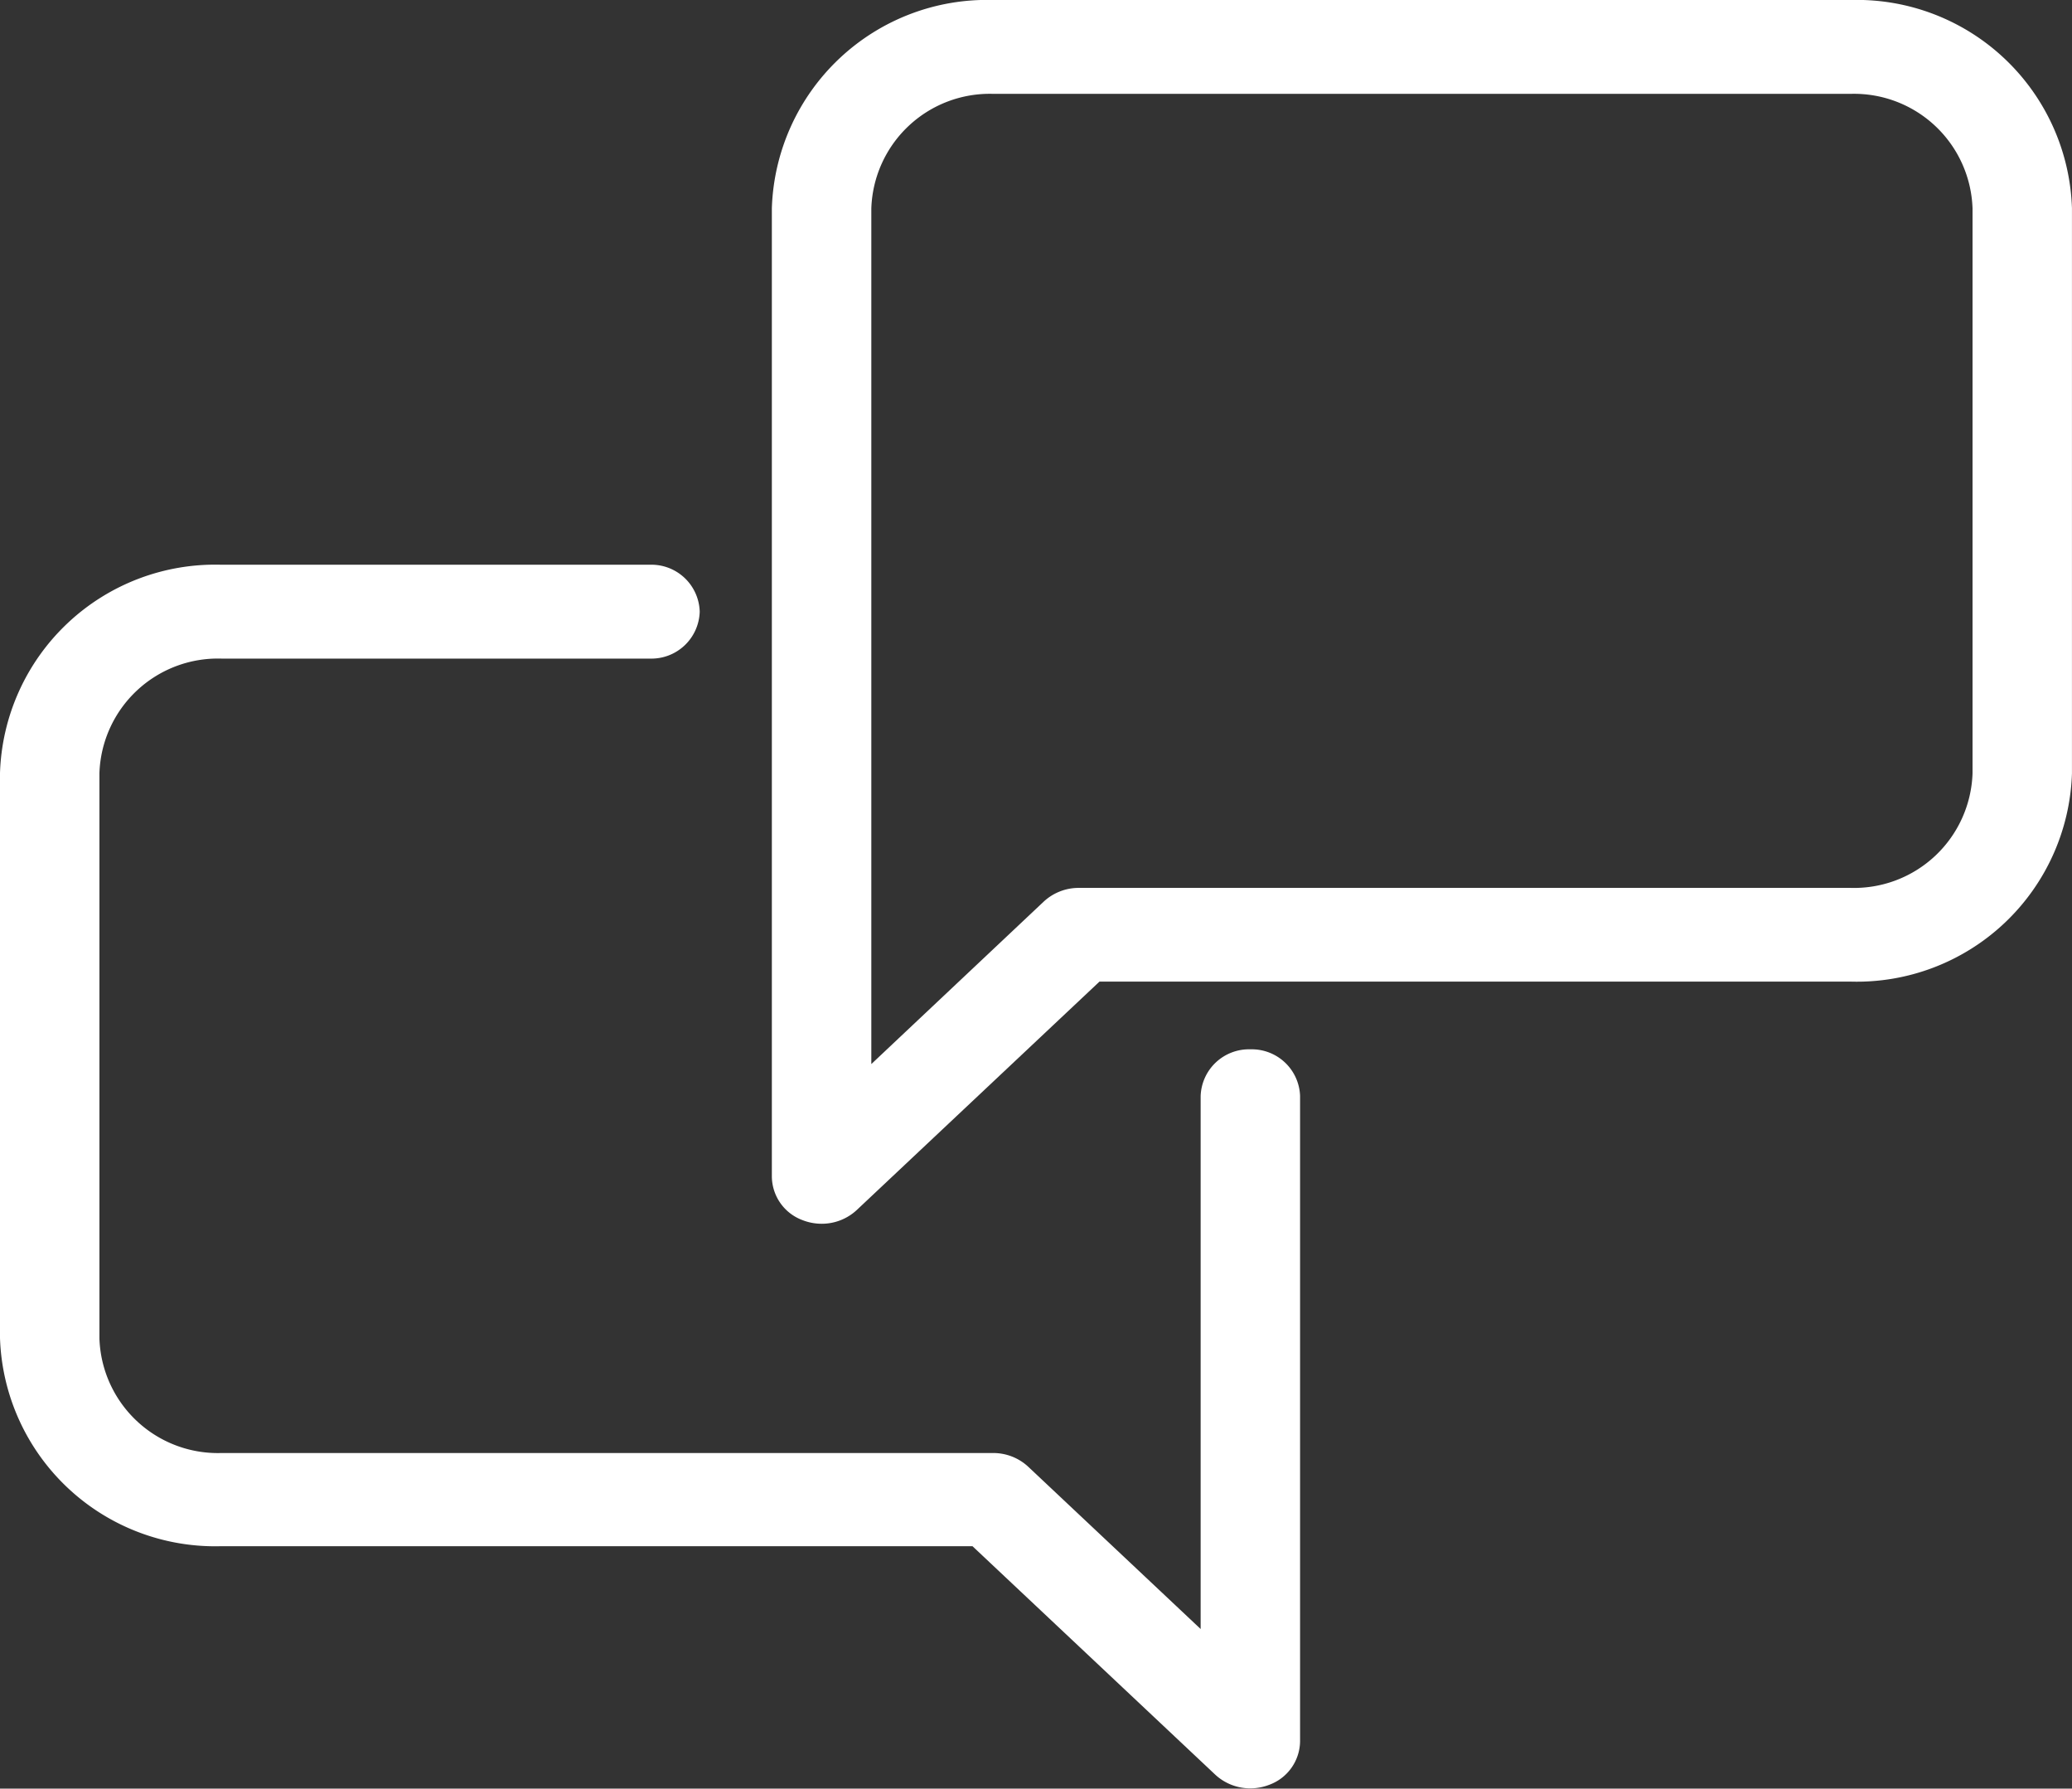 <svg xmlns="http://www.w3.org/2000/svg" width="57.412" height="49.548" viewBox="0 0 57.412 49.548"><rect x="0" y="0" width="57.412" height="49.548" fill="#333333" stroke="none"/><defs><style>.a{fill:#fff;}</style></defs><g transform="translate(-914.305 -2373)"><path class="a" d="M191.936-252.672a1.339,1.339,0,0,0-1.378,1.3v14.758l-4.777-4.495a1.422,1.422,0,0,0-.974-.38H163.42a3.283,3.283,0,0,1-3.375-3.176V-260.32a3.284,3.284,0,0,1,3.375-3.176H175.3a1.339,1.339,0,0,0,1.378-1.3,1.339,1.339,0,0,0-1.378-1.3H163.42a5.964,5.964,0,0,0-6.13,5.768v15.652a5.964,5.964,0,0,0,6.13,5.768h20.816l6.726,6.328a1.423,1.423,0,0,0,.974.38,1.452,1.452,0,0,0,.527-.1,1.3,1.3,0,0,0,.85-1.2v-17.888A1.339,1.339,0,0,0,191.936-252.672Z" transform="translate(757.015 2654.74)"/><path class="a" d="M256.257-319.812H232.494a5.964,5.964,0,0,0-6.131,5.768v26.832a1.3,1.3,0,0,0,.851,1.2,1.454,1.454,0,0,0,.527.1,1.423,1.423,0,0,0,.974-.38l6.726-6.328h20.816a5.964,5.964,0,0,0,6.13-5.768v-15.652A5.964,5.964,0,0,0,256.257-319.812Zm3.375,21.42a3.284,3.284,0,0,1-3.375,3.176H234.87a1.423,1.423,0,0,0-.974.38l-4.777,4.5v-23.7a3.283,3.283,0,0,1,3.375-3.176h23.763a3.284,3.284,0,0,1,3.375,3.176Z" transform="translate(709.329 2692.812)"/></g></svg>